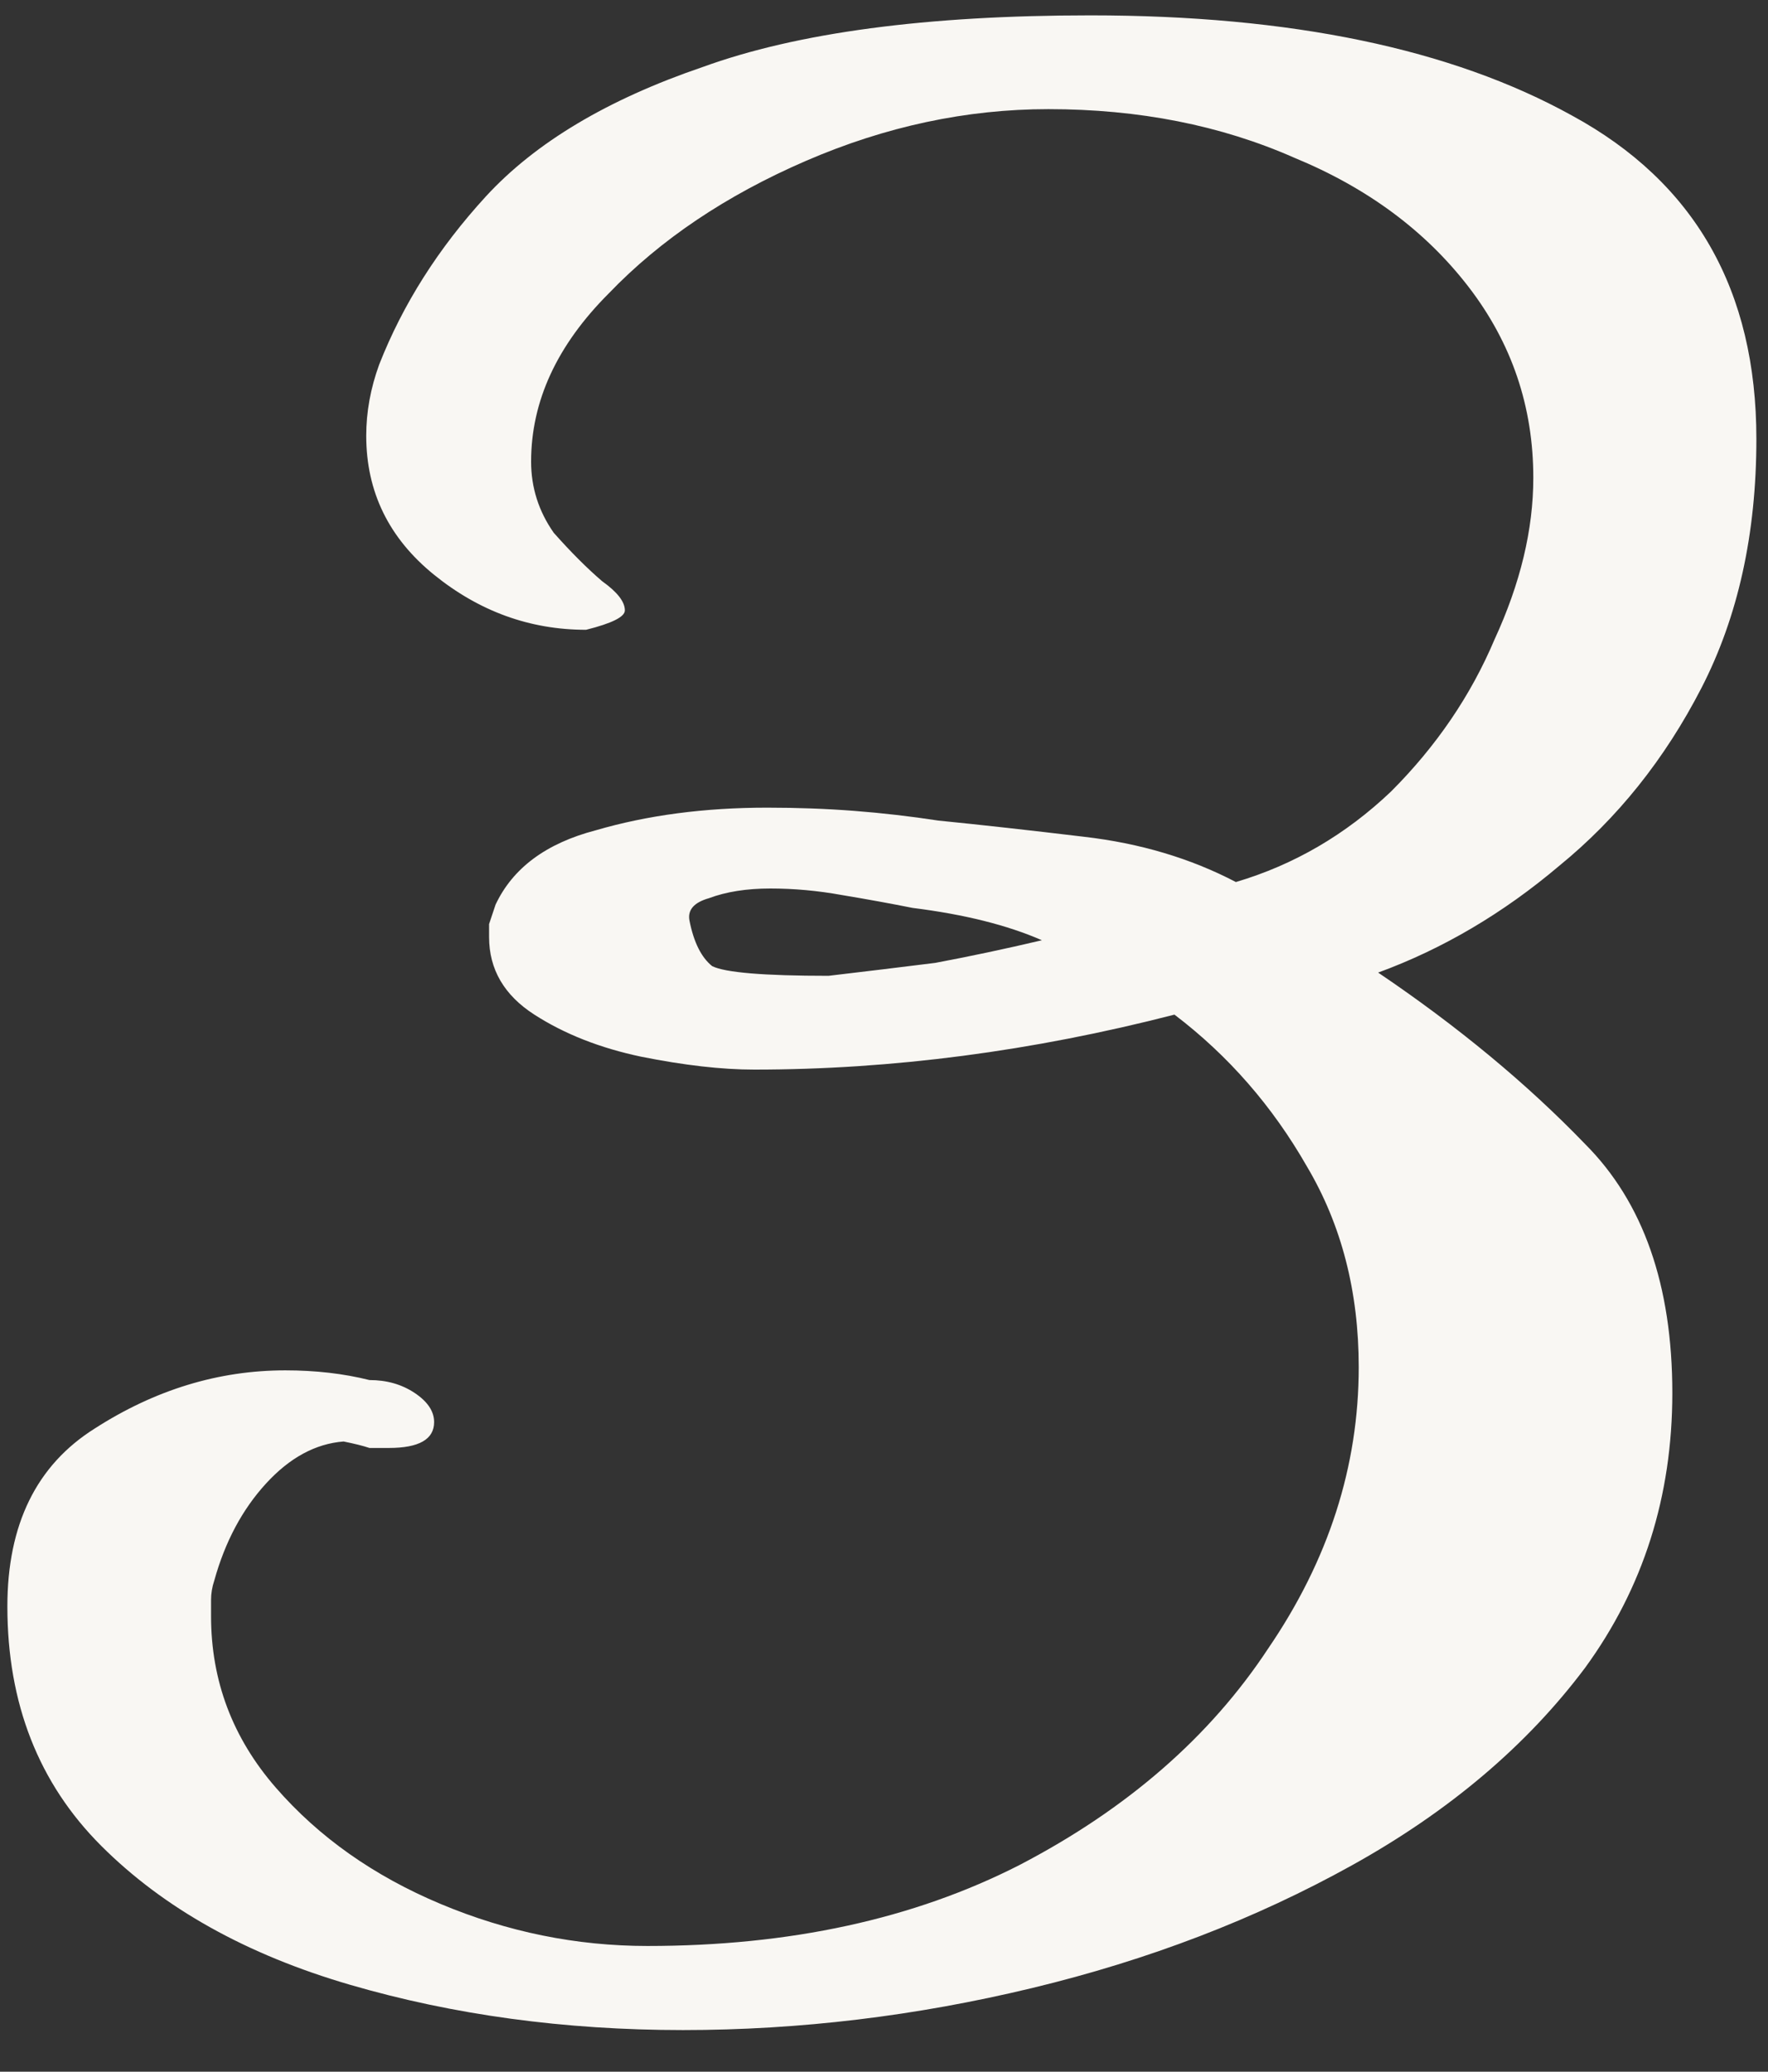 <svg xmlns="http://www.w3.org/2000/svg" width="35" height="41" viewBox="0 0 35 41" fill="none"><rect x="0" y="0" width="35" height="41" fill="#333333" stroke="none"/><path d="M12.818 38.512C15.634 38.512 18.087 37.979 20.178 36.912C22.311 35.803 23.954 34.373 25.106 32.624C26.301 30.875 26.898 29.019 26.898 27.056C26.898 25.563 26.557 24.24 25.874 23.088C25.191 21.893 24.317 20.891 23.25 20.08C20.434 20.805 17.661 21.168 14.93 21.168C14.29 21.168 13.543 21.083 12.69 20.912C11.879 20.741 11.175 20.464 10.578 20.08C9.981 19.696 9.682 19.184 9.682 18.544C9.682 18.459 9.682 18.373 9.682 18.288C9.725 18.16 9.767 18.032 9.81 17.904C10.151 17.179 10.813 16.688 11.794 16.432C12.818 16.133 13.949 15.984 15.186 15.984C15.783 15.984 16.359 16.005 16.914 16.048C17.469 16.091 18.023 16.155 18.578 16.24C19.431 16.325 20.391 16.432 21.458 16.56C22.567 16.688 23.57 16.987 24.466 17.456C25.618 17.115 26.642 16.517 27.538 15.664C28.434 14.768 29.117 13.765 29.586 12.656C30.098 11.547 30.354 10.48 30.354 9.456C30.354 8.048 29.927 6.789 29.074 5.68C28.221 4.571 27.069 3.717 25.618 3.12C24.167 2.48 22.546 2.16 20.754 2.16C19.133 2.16 17.533 2.501 15.954 3.184C14.375 3.867 13.074 4.741 12.05 5.808C11.026 6.832 10.514 7.941 10.514 9.136C10.514 9.648 10.663 10.117 10.962 10.544C11.303 10.928 11.623 11.248 11.922 11.504C12.221 11.717 12.37 11.909 12.37 12.08C12.37 12.208 12.114 12.336 11.602 12.464C10.493 12.464 9.49 12.101 8.594 11.376C7.698 10.651 7.25 9.733 7.25 8.624C7.25 8.155 7.335 7.685 7.506 7.216C7.975 6.021 8.679 4.912 9.618 3.888C10.599 2.821 12.029 1.968 13.906 1.328C15.783 0.645 18.343 0.304 21.586 0.304C25.554 0.304 28.733 0.965 31.122 2.288C33.554 3.611 34.77 5.744 34.77 8.688C34.77 10.565 34.407 12.208 33.682 13.616C32.957 15.024 32.018 16.197 30.866 17.136C29.757 18.075 28.562 18.779 27.282 19.248C28.861 20.315 30.226 21.445 31.378 22.64C32.53 23.792 33.106 25.435 33.106 27.568C33.106 29.616 32.53 31.429 31.378 33.008C30.226 34.544 28.69 35.845 26.77 36.912C24.85 37.979 22.738 38.789 20.434 39.344C18.13 39.899 15.826 40.176 13.522 40.176C11.175 40.176 8.978 39.877 6.93 39.28C4.882 38.683 3.239 37.765 2.002 36.528C0.765 35.291 0.146 33.712 0.146 31.792C0.146 30.171 0.722 28.997 1.874 28.272C3.069 27.504 4.327 27.12 5.65 27.12C6.247 27.12 6.802 27.184 7.314 27.312C7.655 27.312 7.954 27.397 8.21 27.568C8.466 27.739 8.594 27.931 8.594 28.144C8.594 28.485 8.295 28.656 7.698 28.656C7.57 28.656 7.442 28.656 7.314 28.656C7.186 28.613 7.015 28.571 6.802 28.528C6.247 28.571 5.735 28.848 5.266 29.36C4.797 29.872 4.455 30.512 4.242 31.28C4.199 31.408 4.178 31.536 4.178 31.664C4.178 31.792 4.178 31.899 4.178 31.984C4.178 33.264 4.605 34.395 5.458 35.376C6.311 36.357 7.399 37.125 8.722 37.68C10.045 38.235 11.41 38.512 12.818 38.512ZM16.402 19.312C17.127 19.227 17.831 19.141 18.514 19.056C19.197 18.928 19.901 18.779 20.626 18.608C19.943 18.309 19.09 18.096 18.066 17.968C17.639 17.883 17.17 17.797 16.658 17.712C16.189 17.627 15.719 17.584 15.25 17.584C14.781 17.584 14.375 17.648 14.034 17.776C13.735 17.861 13.607 18.011 13.65 18.224C13.735 18.651 13.885 18.949 14.098 19.12C14.354 19.248 15.122 19.312 16.402 19.312Z" fill="#F9F7F3"></path></svg>